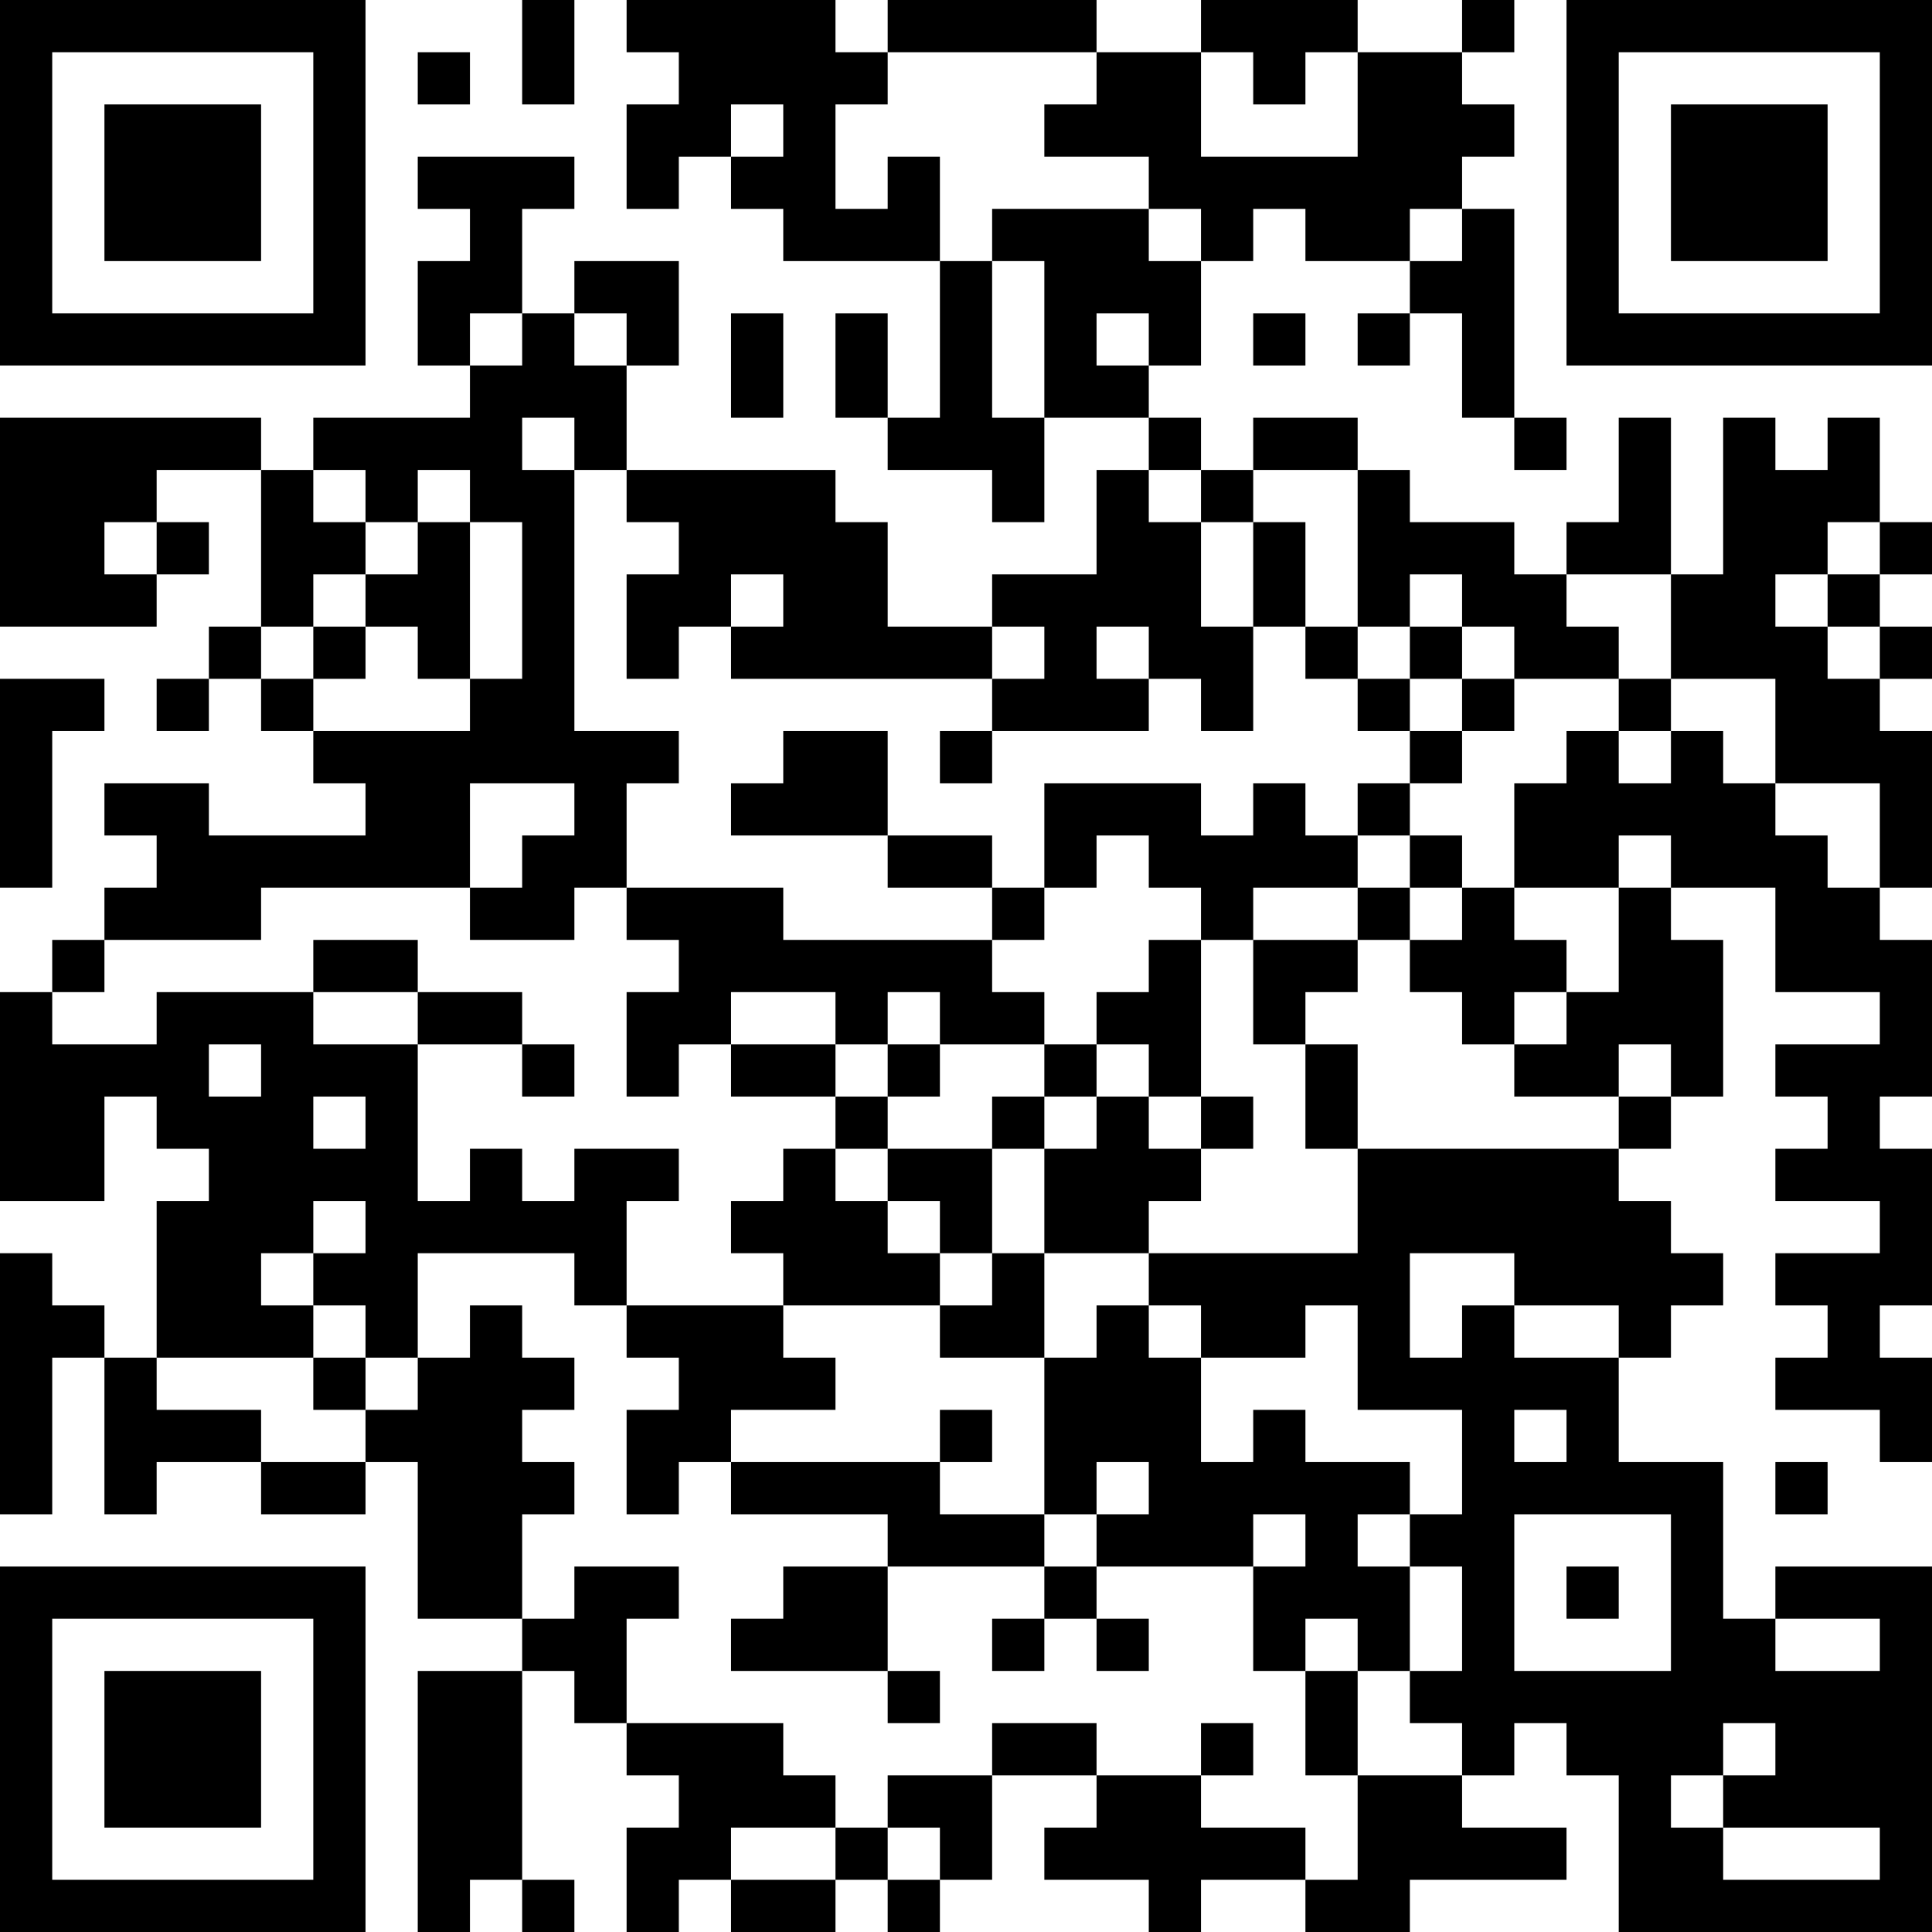 <?xml version="1.0" encoding="UTF-8"?>
<svg xmlns="http://www.w3.org/2000/svg" version="1.1" width="400" height="400" viewBox="0 0 400 400"><rect x="0" y="0" width="400" height="400" fill="#ffffff"/><g transform="scale(10.811)"><g transform="translate(0,0)"><path fill-rule="evenodd" d="M10 0L10 2L11 2L11 0ZM12 0L12 1L13 1L13 2L12 2L12 4L13 4L13 3L14 3L14 4L15 4L15 5L18 5L18 8L17 8L17 6L16 6L16 8L17 8L17 9L19 9L19 10L20 10L20 8L22 8L22 9L21 9L21 11L19 11L19 12L17 12L17 10L16 10L16 9L12 9L12 7L13 7L13 5L11 5L11 6L10 6L10 4L11 4L11 3L8 3L8 4L9 4L9 5L8 5L8 7L9 7L9 8L6 8L6 9L5 9L5 8L0 8L0 12L3 12L3 11L4 11L4 10L3 10L3 9L5 9L5 12L4 12L4 13L3 13L3 14L4 14L4 13L5 13L5 14L6 14L6 15L7 15L7 16L4 16L4 15L2 15L2 16L3 16L3 17L2 17L2 18L1 18L1 19L0 19L0 23L2 23L2 21L3 21L3 22L4 22L4 23L3 23L3 26L2 26L2 25L1 25L1 24L0 24L0 29L1 29L1 26L2 26L2 29L3 29L3 28L5 28L5 29L7 29L7 28L8 28L8 31L10 31L10 32L8 32L8 37L9 37L9 36L10 36L10 37L11 37L11 36L10 36L10 32L11 32L11 33L12 33L12 34L13 34L13 35L12 35L12 37L13 37L13 36L14 36L14 37L16 37L16 36L17 36L17 37L18 37L18 36L19 36L19 34L21 34L21 35L20 35L20 36L22 36L22 37L23 37L23 36L25 36L25 37L27 37L27 36L30 36L30 35L28 35L28 34L29 34L29 33L30 33L30 34L31 34L31 37L37 37L37 30L34 30L34 31L33 31L33 28L31 28L31 26L32 26L32 25L33 25L33 24L32 24L32 23L31 23L31 22L32 22L32 21L33 21L33 18L32 18L32 17L34 17L34 19L36 19L36 20L34 20L34 21L35 21L35 22L34 22L34 23L36 23L36 24L34 24L34 25L35 25L35 26L34 26L34 27L36 27L36 28L37 28L37 26L36 26L36 25L37 25L37 22L36 22L36 21L37 21L37 18L36 18L36 17L37 17L37 14L36 14L36 13L37 13L37 12L36 12L36 11L37 11L37 10L36 10L36 8L35 8L35 9L34 9L34 8L33 8L33 11L32 11L32 8L31 8L31 10L30 10L30 11L29 11L29 10L27 10L27 9L26 9L26 8L24 8L24 9L23 9L23 8L22 8L22 7L23 7L23 5L24 5L24 4L25 4L25 5L27 5L27 6L26 6L26 7L27 7L27 6L28 6L28 8L29 8L29 9L30 9L30 8L29 8L29 4L28 4L28 3L29 3L29 2L28 2L28 1L29 1L29 0L28 0L28 1L26 1L26 0L23 0L23 1L21 1L21 0L17 0L17 1L16 1L16 0ZM8 1L8 2L9 2L9 1ZM17 1L17 2L16 2L16 4L17 4L17 3L18 3L18 5L19 5L19 8L20 8L20 5L19 5L19 4L22 4L22 5L23 5L23 4L22 4L22 3L20 3L20 2L21 2L21 1ZM23 1L23 3L26 3L26 1L25 1L25 2L24 2L24 1ZM14 2L14 3L15 3L15 2ZM27 4L27 5L28 5L28 4ZM9 6L9 7L10 7L10 6ZM11 6L11 7L12 7L12 6ZM14 6L14 8L15 8L15 6ZM21 6L21 7L22 7L22 6ZM24 6L24 7L25 7L25 6ZM10 8L10 9L11 9L11 14L13 14L13 15L12 15L12 17L11 17L11 18L9 18L9 17L10 17L10 16L11 16L11 15L9 15L9 17L5 17L5 18L2 18L2 19L1 19L1 20L3 20L3 19L6 19L6 20L8 20L8 23L9 23L9 22L10 22L10 23L11 23L11 22L13 22L13 23L12 23L12 25L11 25L11 24L8 24L8 26L7 26L7 25L6 25L6 24L7 24L7 23L6 23L6 24L5 24L5 25L6 25L6 26L3 26L3 27L5 27L5 28L7 28L7 27L8 27L8 26L9 26L9 25L10 25L10 26L11 26L11 27L10 27L10 28L11 28L11 29L10 29L10 31L11 31L11 30L13 30L13 31L12 31L12 33L15 33L15 34L16 34L16 35L14 35L14 36L16 36L16 35L17 35L17 36L18 36L18 35L17 35L17 34L19 34L19 33L21 33L21 34L23 34L23 35L25 35L25 36L26 36L26 34L28 34L28 33L27 33L27 32L28 32L28 30L27 30L27 29L28 29L28 27L26 27L26 25L25 25L25 26L23 26L23 25L22 25L22 24L26 24L26 22L31 22L31 21L32 21L32 20L31 20L31 21L29 21L29 20L30 20L30 19L31 19L31 17L32 17L32 16L31 16L31 17L29 17L29 15L30 15L30 14L31 14L31 15L32 15L32 14L33 14L33 15L34 15L34 16L35 16L35 17L36 17L36 15L34 15L34 13L32 13L32 11L30 11L30 12L31 12L31 13L29 13L29 12L28 12L28 11L27 11L27 12L26 12L26 9L24 9L24 10L23 10L23 9L22 9L22 10L23 10L23 12L24 12L24 14L23 14L23 13L22 13L22 12L21 12L21 13L22 13L22 14L19 14L19 13L20 13L20 12L19 12L19 13L14 13L14 12L15 12L15 11L14 11L14 12L13 12L13 13L12 13L12 11L13 11L13 10L12 10L12 9L11 9L11 8ZM6 9L6 10L7 10L7 11L6 11L6 12L5 12L5 13L6 13L6 14L9 14L9 13L10 13L10 10L9 10L9 9L8 9L8 10L7 10L7 9ZM2 10L2 11L3 11L3 10ZM8 10L8 11L7 11L7 12L6 12L6 13L7 13L7 12L8 12L8 13L9 13L9 10ZM24 10L24 12L25 12L25 13L26 13L26 14L27 14L27 15L26 15L26 16L25 16L25 15L24 15L24 16L23 16L23 15L20 15L20 17L19 17L19 16L17 16L17 14L15 14L15 15L14 15L14 16L17 16L17 17L19 17L19 18L15 18L15 17L12 17L12 18L13 18L13 19L12 19L12 21L13 21L13 20L14 20L14 21L16 21L16 22L15 22L15 23L14 23L14 24L15 24L15 25L12 25L12 26L13 26L13 27L12 27L12 29L13 29L13 28L14 28L14 29L17 29L17 30L15 30L15 31L14 31L14 32L17 32L17 33L18 33L18 32L17 32L17 30L20 30L20 31L19 31L19 32L20 32L20 31L21 31L21 32L22 32L22 31L21 31L21 30L24 30L24 32L25 32L25 34L26 34L26 32L27 32L27 30L26 30L26 29L27 29L27 28L25 28L25 27L24 27L24 28L23 28L23 26L22 26L22 25L21 25L21 26L20 26L20 24L22 24L22 23L23 23L23 22L24 22L24 21L23 21L23 18L24 18L24 20L25 20L25 22L26 22L26 20L25 20L25 19L26 19L26 18L27 18L27 19L28 19L28 20L29 20L29 19L30 19L30 18L29 18L29 17L28 17L28 16L27 16L27 15L28 15L28 14L29 14L29 13L28 13L28 12L27 12L27 13L26 13L26 12L25 12L25 10ZM35 10L35 11L34 11L34 12L35 12L35 13L36 13L36 12L35 12L35 11L36 11L36 10ZM0 13L0 17L1 17L1 14L2 14L2 13ZM27 13L27 14L28 14L28 13ZM31 13L31 14L32 14L32 13ZM18 14L18 15L19 15L19 14ZM21 16L21 17L20 17L20 18L19 18L19 19L20 19L20 20L18 20L18 19L17 19L17 20L16 20L16 19L14 19L14 20L16 20L16 21L17 21L17 22L16 22L16 23L17 23L17 24L18 24L18 25L15 25L15 26L16 26L16 27L14 27L14 28L18 28L18 29L20 29L20 30L21 30L21 29L22 29L22 28L21 28L21 29L20 29L20 26L18 26L18 25L19 25L19 24L20 24L20 22L21 22L21 21L22 21L22 22L23 22L23 21L22 21L22 20L21 20L21 19L22 19L22 18L23 18L23 17L22 17L22 16ZM26 16L26 17L24 17L24 18L26 18L26 17L27 17L27 18L28 18L28 17L27 17L27 16ZM6 18L6 19L8 19L8 20L10 20L10 21L11 21L11 20L10 20L10 19L8 19L8 18ZM4 20L4 21L5 21L5 20ZM17 20L17 21L18 21L18 20ZM20 20L20 21L19 21L19 22L17 22L17 23L18 23L18 24L19 24L19 22L20 22L20 21L21 21L21 20ZM6 21L6 22L7 22L7 21ZM27 24L27 26L28 26L28 25L29 25L29 26L31 26L31 25L29 25L29 24ZM6 26L6 27L7 27L7 26ZM18 27L18 28L19 28L19 27ZM29 27L29 28L30 28L30 27ZM34 28L34 29L35 29L35 28ZM24 29L24 30L25 30L25 29ZM29 29L29 32L32 32L32 29ZM30 30L30 31L31 31L31 30ZM25 31L25 32L26 32L26 31ZM34 31L34 32L36 32L36 31ZM23 33L23 34L24 34L24 33ZM33 33L33 34L32 34L32 35L33 35L33 36L36 36L36 35L33 35L33 34L34 34L34 33ZM0 0L0 7L7 7L7 0ZM1 1L1 6L6 6L6 1ZM2 2L2 5L5 5L5 2ZM30 0L30 7L37 7L37 0ZM31 1L31 6L36 6L36 1ZM32 2L32 5L35 5L35 2ZM0 30L0 37L7 37L7 30ZM1 31L1 36L6 36L6 31ZM2 32L2 35L5 35L5 32Z" fill="#000000"/></g></g></svg>
